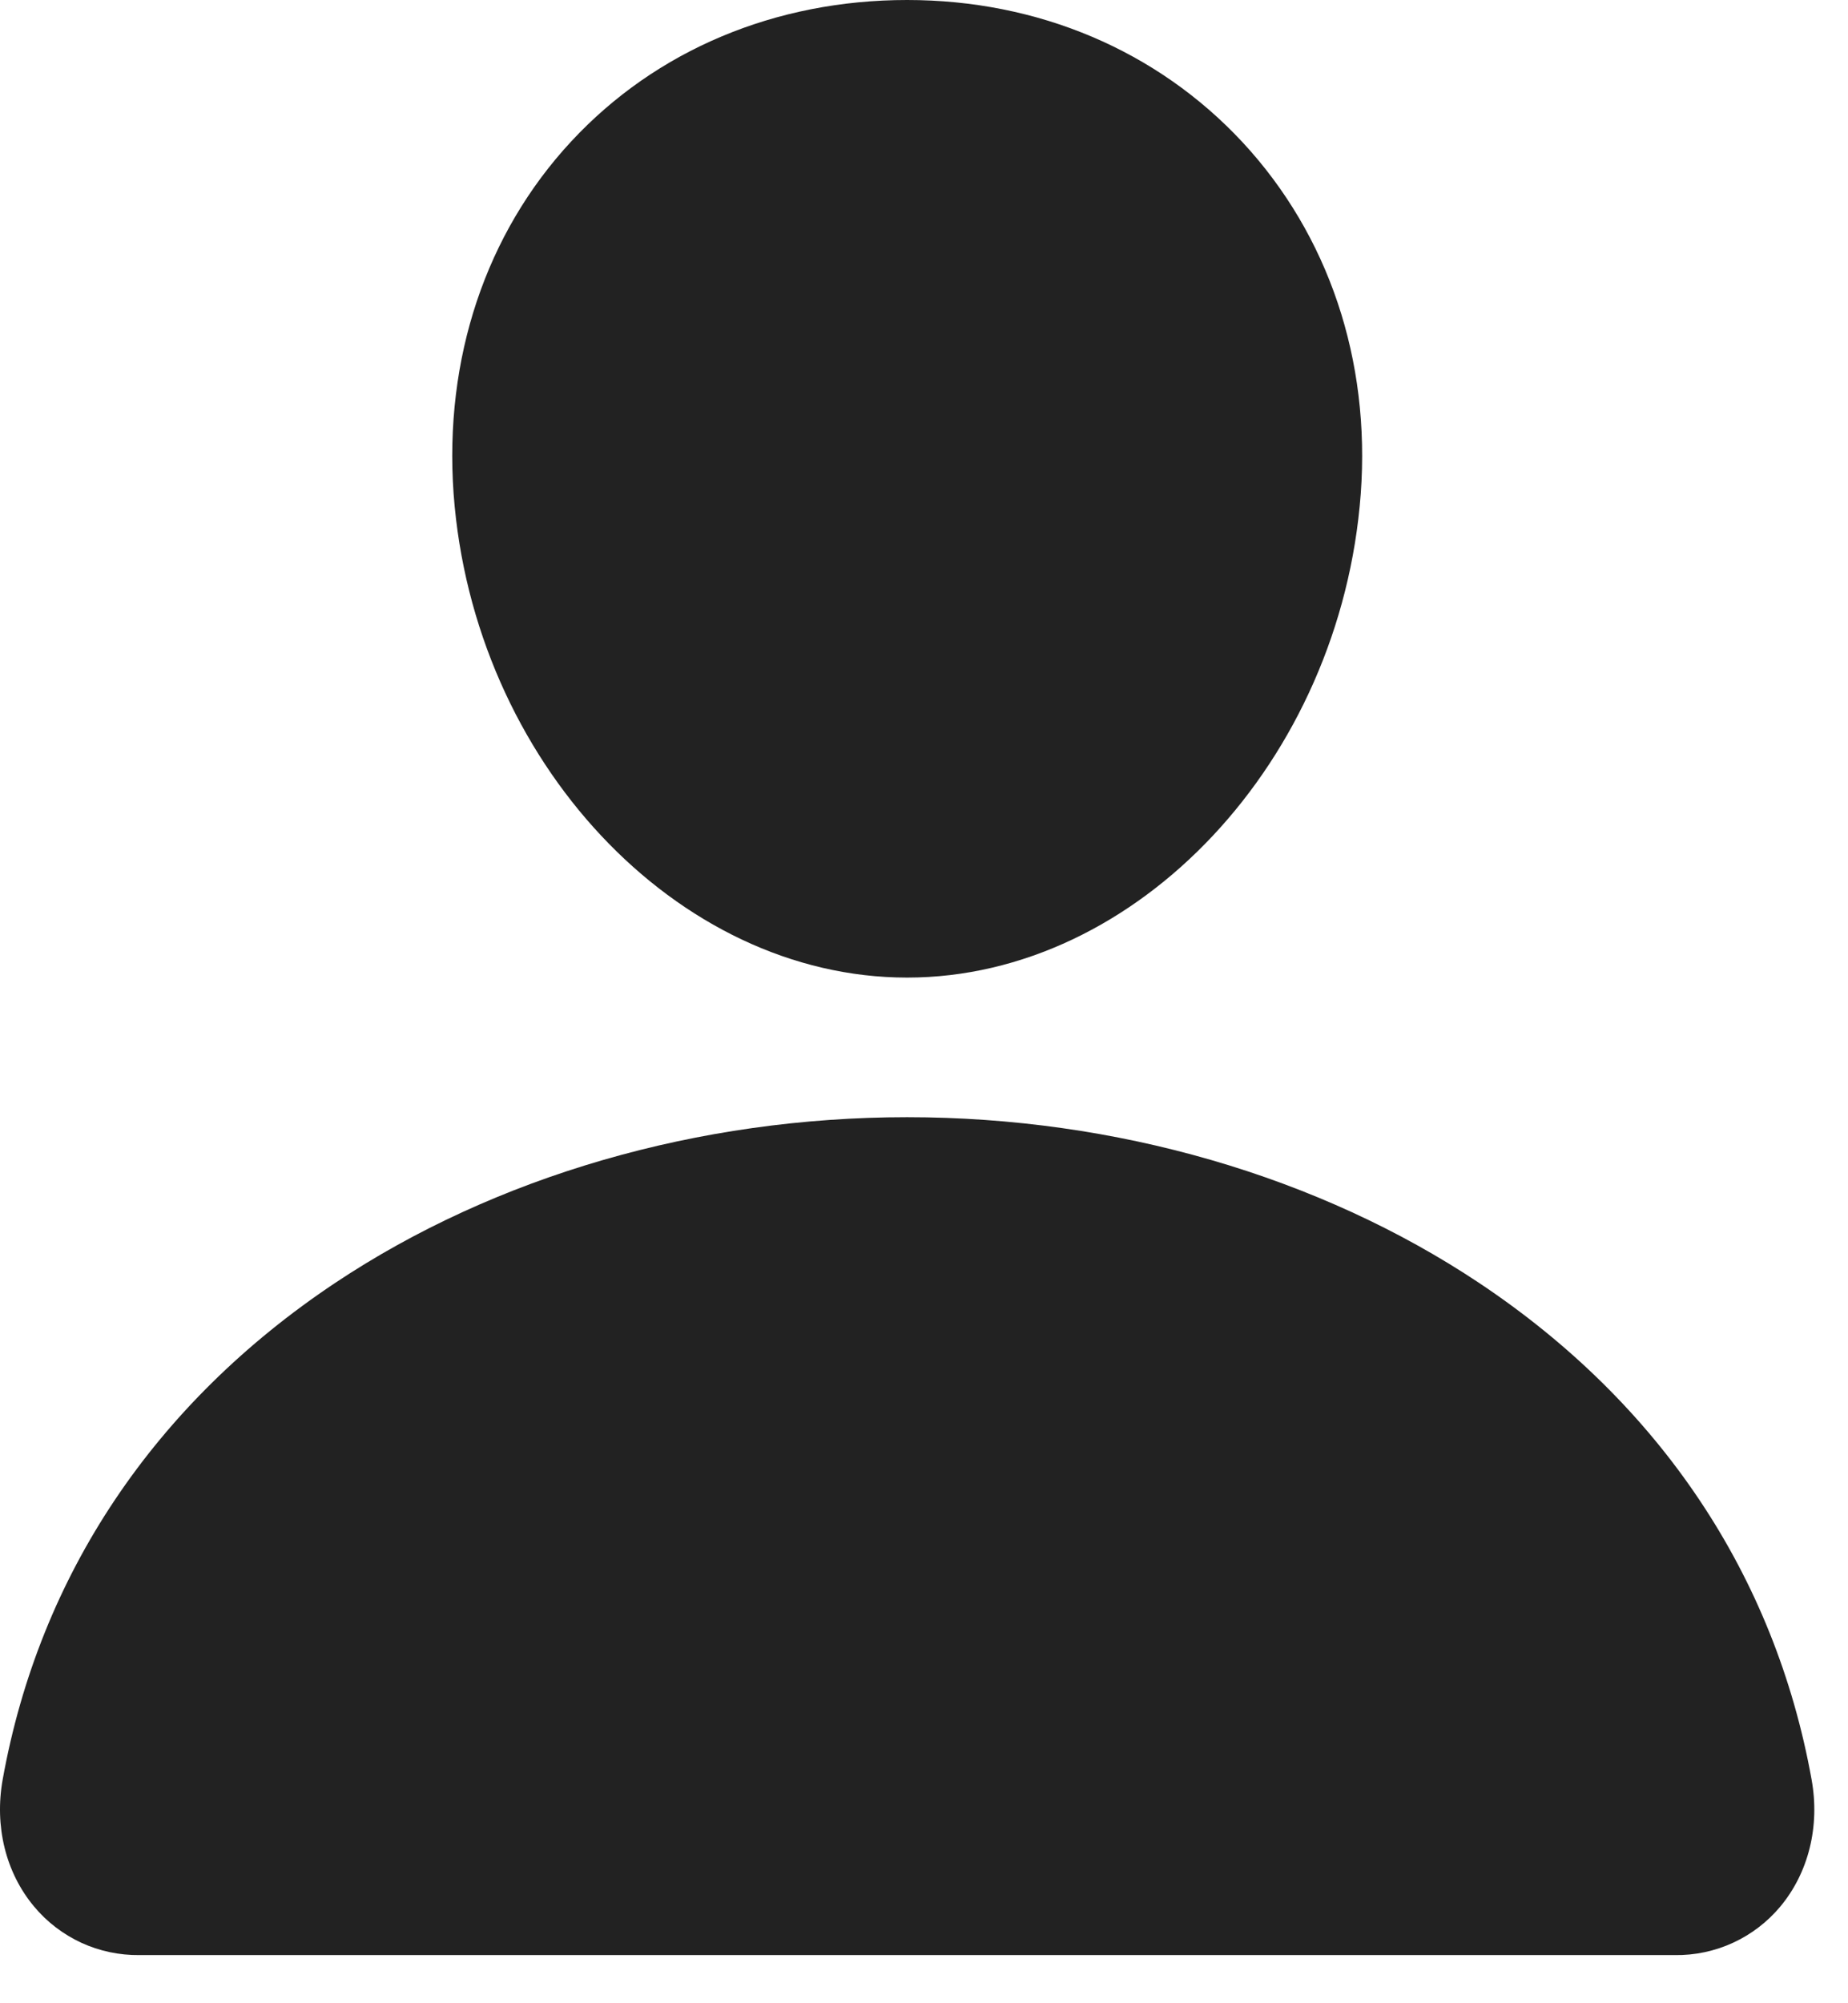 <svg width="24" height="26" viewBox="0 0 24 26" fill="none" xmlns="http://www.w3.org/2000/svg">
<path d="M11.781 12.688C14.771 12.688 17.413 9.872 17.672 6.411C17.8 4.672 17.255 3.05 16.136 1.845C15.028 0.655 13.48 0 11.781 0C10.069 0 8.519 0.651 7.42 1.834C6.308 3.03 5.766 4.655 5.891 6.409C6.145 9.871 8.786 12.688 11.781 12.688Z" fill="#222222"/>
<path d="M23.527 23.096C23.049 20.444 21.557 18.216 19.212 16.653C17.129 15.265 14.49 14.5 11.781 14.5C9.072 14.5 6.433 15.265 4.351 16.652C2.006 18.216 0.513 20.443 0.035 23.095C-0.074 23.703 0.074 24.304 0.442 24.744C0.609 24.945 0.819 25.105 1.056 25.215C1.293 25.324 1.552 25.378 1.813 25.375H21.75C22.011 25.379 22.27 25.324 22.507 25.215C22.744 25.106 22.954 24.945 23.121 24.745C23.488 24.305 23.637 23.703 23.527 23.096Z" fill="#222222"/>
</svg>

